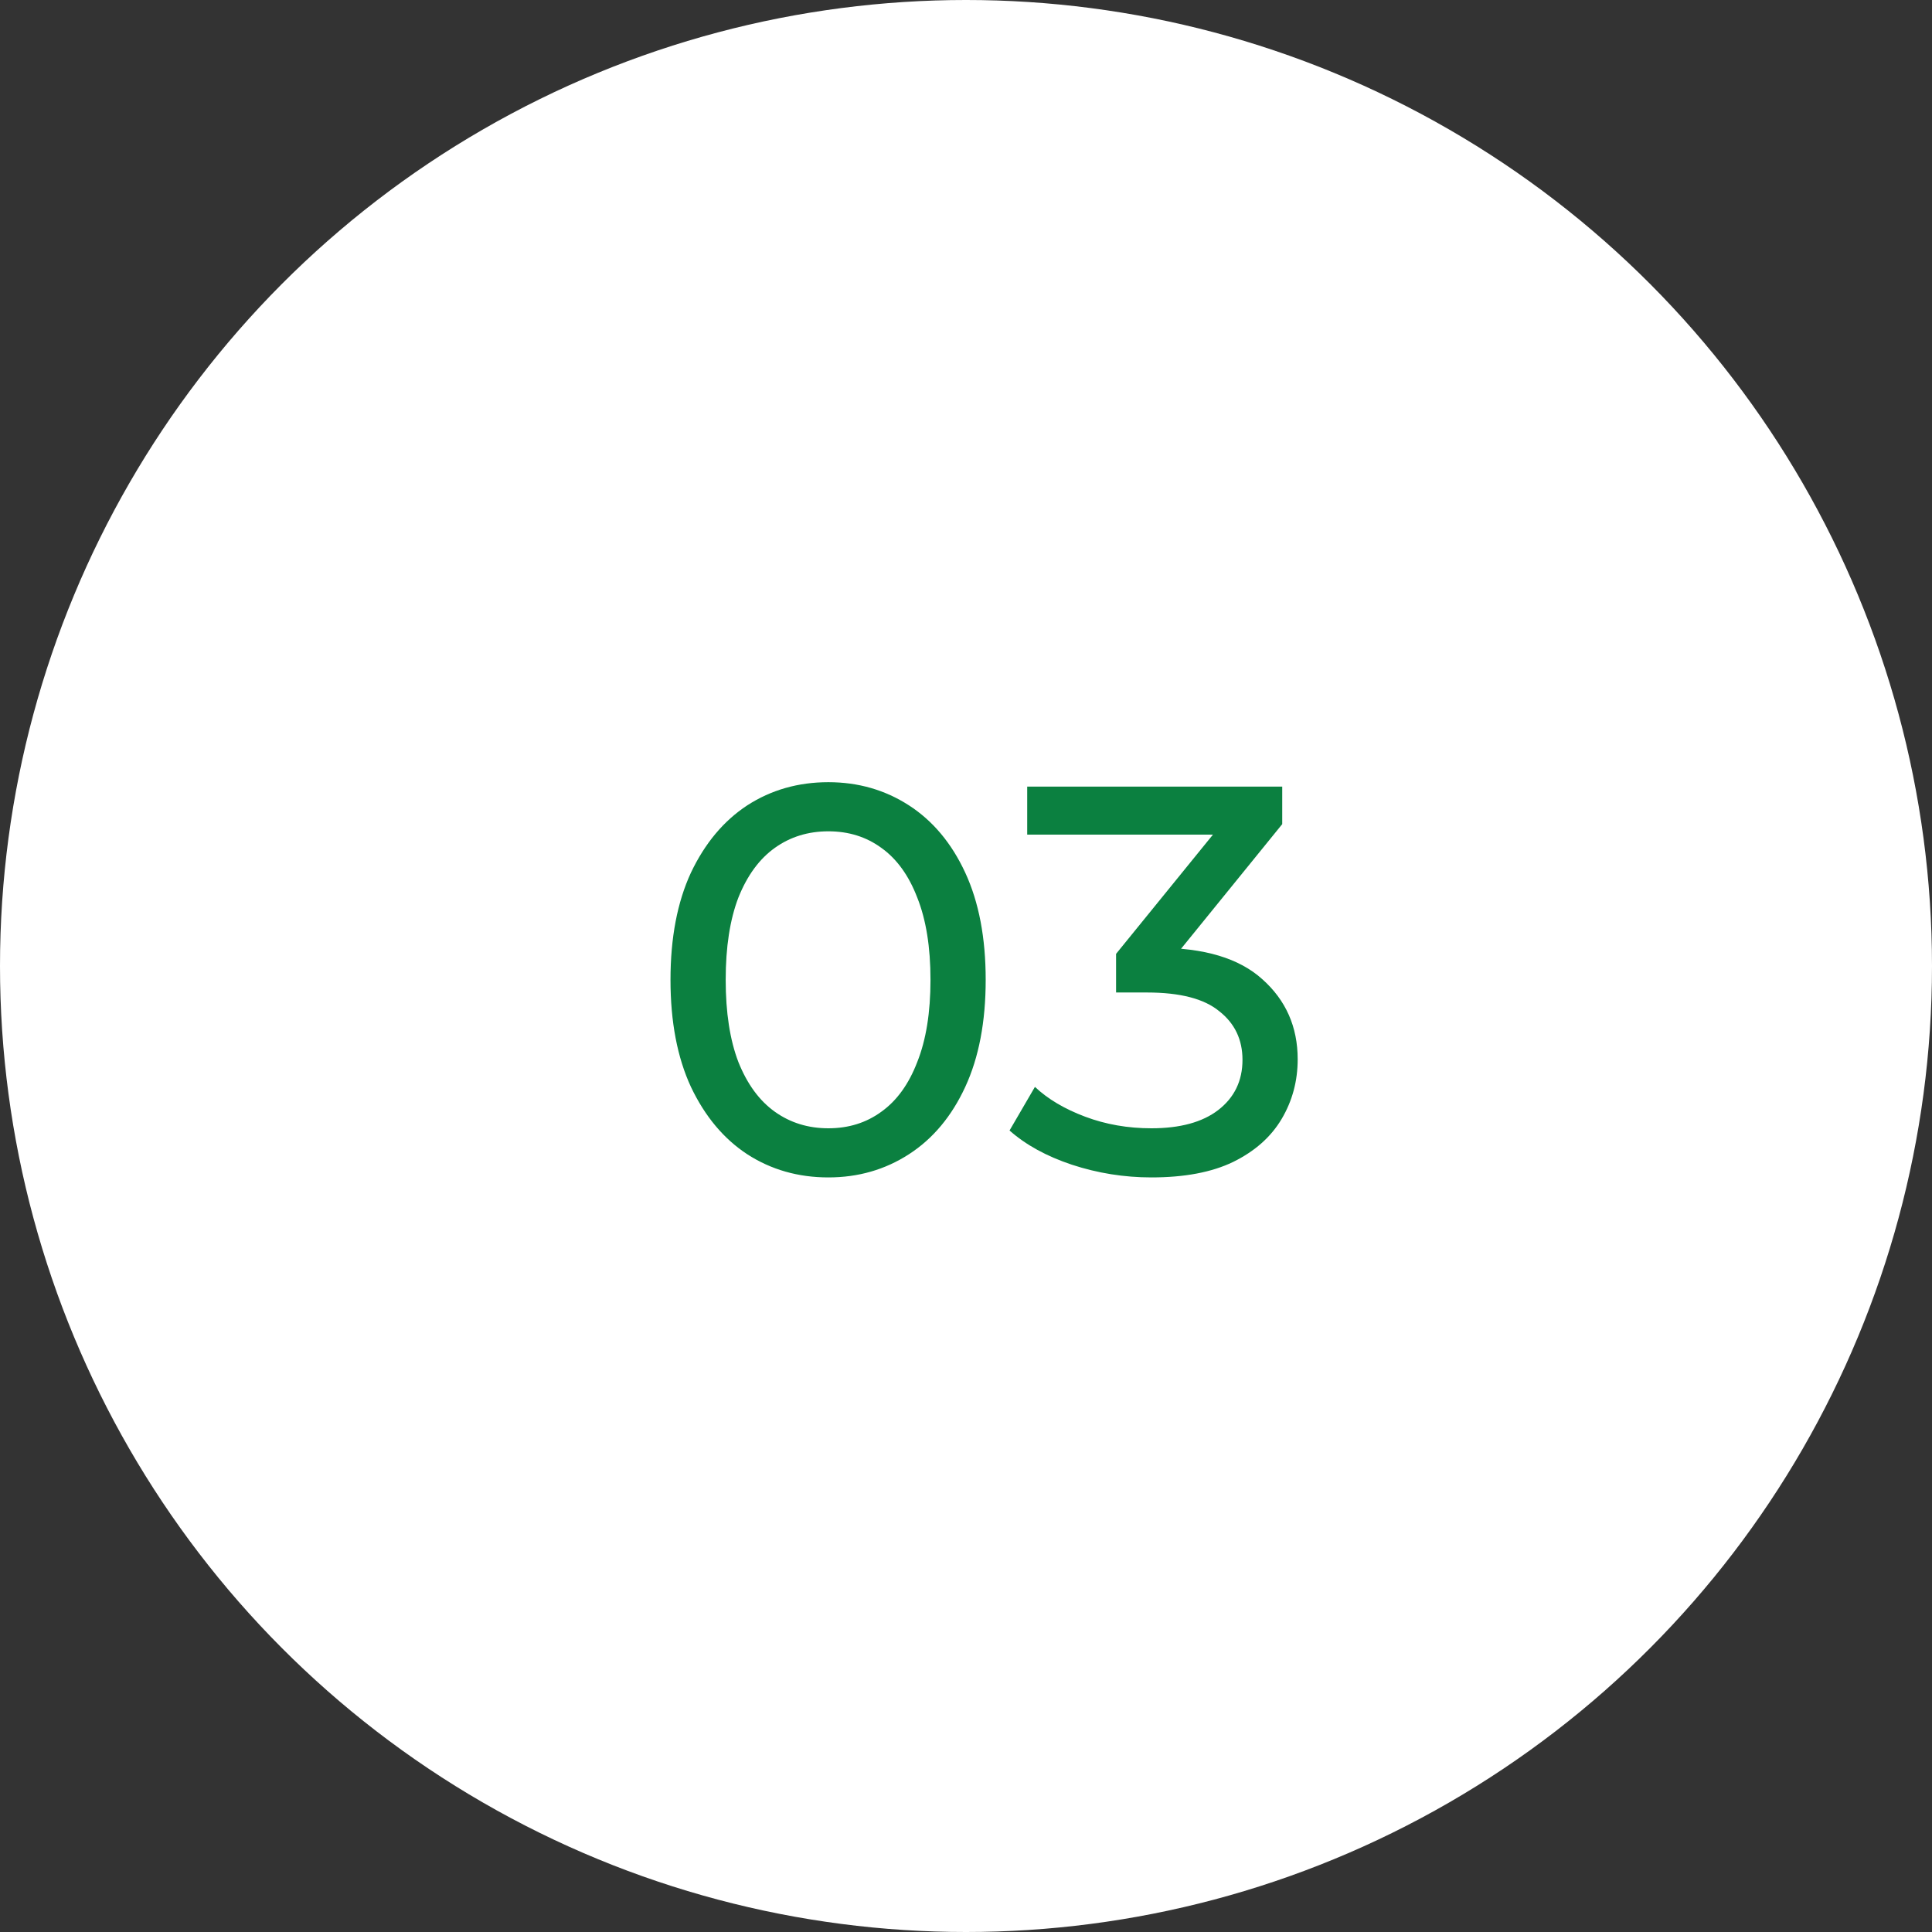 <?xml version="1.0" encoding="UTF-8"?> <svg xmlns="http://www.w3.org/2000/svg" width="84" height="84" viewBox="0 0 84 84" fill="none"><rect x="0" y="0" width="84" height="84" fill="#333333" stroke="none"/> <circle cx="42" cy="42" r="42" fill="white"></circle> <path d="M36.016 51.192C34.704 51.192 33.528 50.856 32.488 50.184C31.464 49.512 30.648 48.536 30.04 47.256C29.448 45.976 29.152 44.424 29.152 42.6C29.152 40.776 29.448 39.224 30.04 37.944C30.648 36.664 31.464 35.688 32.488 35.016C33.528 34.344 34.704 34.008 36.016 34.008C37.312 34.008 38.48 34.344 39.52 35.016C40.56 35.688 41.376 36.664 41.968 37.944C42.56 39.224 42.856 40.776 42.856 42.6C42.856 44.424 42.56 45.976 41.968 47.256C41.376 48.536 40.56 49.512 39.52 50.184C38.48 50.856 37.312 51.192 36.016 51.192ZM36.016 49.056C36.896 49.056 37.664 48.816 38.32 48.336C38.992 47.856 39.512 47.136 39.88 46.176C40.264 45.216 40.456 44.024 40.456 42.6C40.456 41.176 40.264 39.984 39.88 39.024C39.512 38.064 38.992 37.344 38.32 36.864C37.664 36.384 36.896 36.144 36.016 36.144C35.136 36.144 34.36 36.384 33.688 36.864C33.016 37.344 32.488 38.064 32.104 39.024C31.736 39.984 31.552 41.176 31.552 42.6C31.552 44.024 31.736 45.216 32.104 46.176C32.488 47.136 33.016 47.856 33.688 48.336C34.36 48.816 35.136 49.056 36.016 49.056ZM50.061 51.192C48.877 51.192 47.725 51.008 46.605 50.64C45.501 50.272 44.597 49.776 43.893 49.152L44.997 47.256C45.557 47.784 46.285 48.216 47.181 48.552C48.077 48.888 49.037 49.056 50.061 49.056C51.309 49.056 52.277 48.792 52.965 48.264C53.669 47.72 54.021 46.992 54.021 46.08C54.021 45.2 53.685 44.496 53.013 43.968C52.357 43.424 51.309 43.152 49.869 43.152H48.525V41.472L53.517 35.328L53.853 36.288H44.661V34.2H55.749V35.832L50.781 41.952L49.533 41.208H50.325C52.357 41.208 53.877 41.664 54.885 42.576C55.909 43.488 56.421 44.648 56.421 46.056C56.421 47 56.189 47.864 55.725 48.648C55.261 49.432 54.557 50.056 53.613 50.52C52.685 50.968 51.501 51.192 50.061 51.192Z" fill="#0B8040"></path> </svg> 
